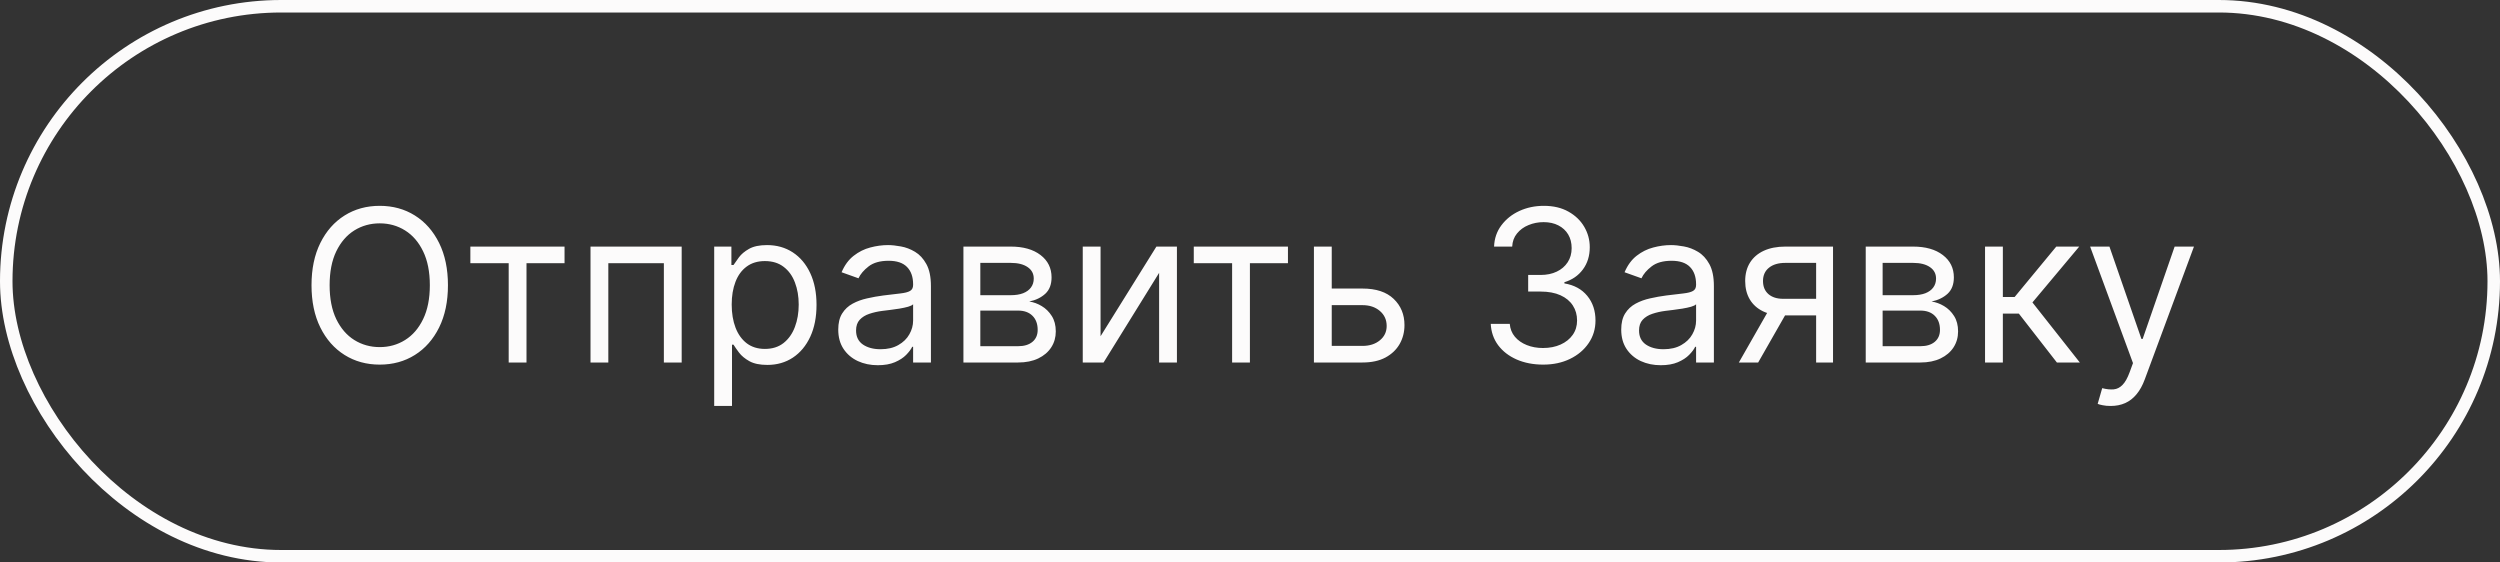 <?xml version="1.0" encoding="UTF-8"?> <svg xmlns="http://www.w3.org/2000/svg" width="200" height="45" viewBox="0 0 200 45" fill="none"><rect x="0" y="0" width="200" height="45" fill="#333333" stroke="none"/> <path d="M35.836 22.818C35.836 24.122 35.6 25.249 35.129 26.199C34.658 27.149 34.013 27.881 33.191 28.396C32.37 28.912 31.433 29.169 30.378 29.169C29.324 29.169 28.386 28.912 27.565 28.396C26.744 27.881 26.098 27.149 25.627 26.199C25.156 25.249 24.921 24.122 24.921 22.818C24.921 21.514 25.156 20.387 25.627 19.438C26.098 18.488 26.744 17.755 27.565 17.24C28.386 16.725 29.324 16.467 30.378 16.467C31.433 16.467 32.37 16.725 33.191 17.24C34.013 17.755 34.658 18.488 35.129 19.438C35.6 20.387 35.836 21.514 35.836 22.818ZM34.387 22.818C34.387 21.748 34.208 20.844 33.85 20.108C33.495 19.371 33.014 18.814 32.407 18.435C31.803 18.057 31.127 17.868 30.378 17.868C29.63 17.868 28.952 18.057 28.344 18.435C27.74 18.814 27.259 19.371 26.901 20.108C26.547 20.844 26.37 21.748 26.37 22.818C26.37 23.889 26.547 24.792 26.901 25.529C27.259 26.265 27.74 26.823 28.344 27.201C28.952 27.579 29.63 27.768 30.378 27.768C31.127 27.768 31.803 27.579 32.407 27.201C33.014 26.823 33.495 26.265 33.85 25.529C34.208 24.792 34.387 23.889 34.387 22.818ZM37.629 21.055V19.727H45.163V21.055H42.12V29H40.695V21.055H37.629ZM47.241 29V19.727H54.534V29H53.109V21.055H48.666V29H47.241ZM57.136 32.477V19.727H58.512V21.2H58.681C58.786 21.039 58.931 20.834 59.116 20.584C59.305 20.331 59.574 20.106 59.925 19.908C60.279 19.707 60.758 19.607 61.361 19.607C62.142 19.607 62.83 19.802 63.426 20.192C64.022 20.582 64.487 21.136 64.82 21.852C65.155 22.569 65.322 23.414 65.322 24.388C65.322 25.37 65.155 26.221 64.82 26.941C64.487 27.658 64.024 28.213 63.432 28.608C62.84 28.998 62.158 29.193 61.386 29.193C60.79 29.193 60.313 29.095 59.955 28.897C59.597 28.696 59.321 28.469 59.128 28.215C58.934 27.958 58.786 27.744 58.681 27.575H58.56V32.477H57.136ZM58.536 24.364C58.536 25.064 58.639 25.682 58.844 26.217C59.049 26.748 59.349 27.165 59.743 27.467C60.138 27.764 60.621 27.913 61.192 27.913C61.788 27.913 62.285 27.756 62.684 27.442C63.086 27.125 63.388 26.698 63.589 26.163C63.794 25.623 63.897 25.024 63.897 24.364C63.897 23.712 63.796 23.124 63.595 22.601C63.398 22.074 63.098 21.657 62.696 21.351C62.297 21.041 61.796 20.886 61.192 20.886C60.613 20.886 60.126 21.033 59.731 21.327C59.337 21.617 59.039 22.023 58.838 22.547C58.637 23.066 58.536 23.671 58.536 24.364ZM70.224 29.217C69.636 29.217 69.103 29.107 68.624 28.885C68.145 28.66 67.764 28.336 67.483 27.913C67.201 27.487 67.06 26.972 67.06 26.368C67.06 25.837 67.165 25.406 67.374 25.076C67.583 24.742 67.863 24.48 68.213 24.291C68.563 24.102 68.95 23.961 69.372 23.869C69.799 23.772 70.228 23.695 70.658 23.639C71.222 23.567 71.678 23.512 72.029 23.476C72.383 23.436 72.64 23.37 72.801 23.277C72.966 23.184 73.049 23.023 73.049 22.794V22.746C73.049 22.15 72.886 21.687 72.56 21.357C72.238 21.027 71.749 20.862 71.093 20.862C70.413 20.862 69.879 21.011 69.493 21.309C69.107 21.607 68.835 21.925 68.678 22.263L67.326 21.78C67.567 21.216 67.889 20.778 68.292 20.464C68.698 20.146 69.141 19.924 69.62 19.8C70.103 19.671 70.578 19.607 71.045 19.607C71.342 19.607 71.684 19.643 72.071 19.715C72.461 19.784 72.838 19.927 73.2 20.144C73.566 20.361 73.87 20.689 74.111 21.128C74.353 21.567 74.474 22.154 74.474 22.891V29H73.049V27.744H72.976C72.88 27.945 72.719 28.161 72.493 28.39C72.268 28.62 71.968 28.815 71.594 28.976C71.22 29.137 70.763 29.217 70.224 29.217ZM70.441 27.938C71.004 27.938 71.479 27.827 71.866 27.605C72.256 27.384 72.55 27.098 72.747 26.748C72.948 26.398 73.049 26.03 73.049 25.643V24.34C72.989 24.412 72.856 24.478 72.65 24.539C72.449 24.595 72.216 24.645 71.95 24.69C71.689 24.73 71.433 24.766 71.183 24.798C70.938 24.826 70.739 24.851 70.586 24.871C70.216 24.919 69.869 24.997 69.547 25.106C69.23 25.211 68.972 25.37 68.775 25.583C68.582 25.792 68.485 26.078 68.485 26.44C68.485 26.935 68.668 27.31 69.034 27.563C69.405 27.813 69.873 27.938 70.441 27.938ZM77.074 29V19.727H80.865C81.863 19.727 82.656 19.953 83.244 20.403C83.831 20.854 84.125 21.45 84.125 22.19C84.125 22.754 83.958 23.191 83.624 23.5C83.29 23.806 82.861 24.014 82.338 24.122C82.68 24.171 83.012 24.291 83.334 24.484C83.66 24.678 83.93 24.943 84.143 25.281C84.356 25.615 84.463 26.026 84.463 26.513C84.463 26.988 84.343 27.412 84.101 27.787C83.859 28.161 83.513 28.457 83.063 28.674C82.612 28.891 82.073 29 81.445 29H77.074ZM78.426 27.696H81.445C81.936 27.696 82.32 27.579 82.598 27.346C82.876 27.113 83.014 26.794 83.014 26.392C83.014 25.913 82.876 25.537 82.598 25.263C82.32 24.985 81.936 24.847 81.445 24.847H78.426V27.696ZM78.426 23.615H80.865C81.248 23.615 81.576 23.563 81.849 23.458C82.123 23.349 82.332 23.197 82.477 22.999C82.626 22.798 82.7 22.561 82.7 22.287C82.7 21.896 82.537 21.591 82.211 21.369C81.885 21.144 81.437 21.031 80.865 21.031H78.426V23.615ZM88.045 26.899L92.512 19.727H94.154V29H92.729V21.828L88.286 29H86.62V19.727H88.045V26.899ZM95.502 21.055V19.727H103.036V21.055H99.993V29H98.569V21.055H95.502ZM106.346 23.084H109.002C110.088 23.084 110.92 23.36 111.495 23.911C112.071 24.462 112.358 25.16 112.358 26.006C112.358 26.561 112.23 27.066 111.972 27.521C111.714 27.972 111.336 28.332 110.837 28.602C110.338 28.867 109.726 29 109.002 29H105.114V19.727H106.539V27.672H109.002C109.565 27.672 110.028 27.523 110.39 27.225C110.753 26.927 110.934 26.545 110.934 26.078C110.934 25.587 110.753 25.187 110.39 24.877C110.028 24.567 109.565 24.412 109.002 24.412H106.346V23.084ZM123.462 29.169C122.665 29.169 121.955 29.032 121.331 28.759C120.711 28.485 120.218 28.105 119.852 27.617C119.489 27.127 119.292 26.557 119.26 25.909H120.781C120.814 26.308 120.95 26.652 121.192 26.941C121.433 27.227 121.749 27.448 122.14 27.605C122.53 27.762 122.963 27.841 123.438 27.841C123.969 27.841 124.44 27.748 124.85 27.563C125.261 27.378 125.583 27.12 125.816 26.791C126.05 26.46 126.166 26.078 126.166 25.643C126.166 25.189 126.054 24.788 125.828 24.442C125.603 24.092 125.273 23.818 124.838 23.621C124.404 23.424 123.872 23.325 123.244 23.325H122.254V21.997H123.244C123.735 21.997 124.166 21.909 124.536 21.732C124.911 21.555 125.202 21.305 125.412 20.983C125.625 20.661 125.732 20.283 125.732 19.848C125.732 19.43 125.639 19.065 125.454 18.755C125.269 18.445 125.007 18.204 124.669 18.031C124.335 17.858 123.941 17.771 123.486 17.771C123.059 17.771 122.657 17.85 122.279 18.007C121.904 18.16 121.598 18.383 121.361 18.677C121.123 18.967 120.995 19.317 120.975 19.727H119.526C119.55 19.079 119.745 18.512 120.111 18.025C120.478 17.534 120.956 17.151 121.548 16.878C122.144 16.604 122.798 16.467 123.51 16.467C124.275 16.467 124.931 16.622 125.478 16.932C126.025 17.238 126.446 17.642 126.74 18.146C127.034 18.649 127.181 19.192 127.181 19.776C127.181 20.472 126.997 21.066 126.631 21.556C126.269 22.047 125.776 22.387 125.152 22.577V22.673C125.933 22.802 126.543 23.134 126.981 23.669C127.42 24.201 127.639 24.859 127.639 25.643C127.639 26.316 127.456 26.919 127.09 27.454C126.728 27.986 126.233 28.404 125.605 28.71C124.977 29.016 124.263 29.169 123.462 29.169ZM132.861 29.217C132.274 29.217 131.74 29.107 131.261 28.885C130.783 28.66 130.402 28.336 130.121 27.913C129.839 27.487 129.698 26.972 129.698 26.368C129.698 25.837 129.803 25.406 130.012 25.076C130.221 24.742 130.501 24.48 130.851 24.291C131.201 24.102 131.587 23.961 132.01 23.869C132.437 23.772 132.865 23.695 133.296 23.639C133.859 23.567 134.316 23.512 134.666 23.476C135.02 23.436 135.278 23.37 135.439 23.277C135.604 23.184 135.687 23.023 135.687 22.794V22.746C135.687 22.15 135.524 21.687 135.198 21.357C134.876 21.027 134.387 20.862 133.731 20.862C133.05 20.862 132.517 21.011 132.131 21.309C131.744 21.607 131.473 21.925 131.316 22.263L129.964 21.78C130.205 21.216 130.527 20.778 130.929 20.464C131.336 20.146 131.779 19.924 132.258 19.8C132.741 19.671 133.215 19.607 133.682 19.607C133.98 19.607 134.322 19.643 134.709 19.715C135.099 19.784 135.475 19.927 135.837 20.144C136.204 20.361 136.508 20.689 136.749 21.128C136.991 21.567 137.111 22.154 137.111 22.891V29H135.687V27.744H135.614C135.518 27.945 135.357 28.161 135.131 28.39C134.906 28.62 134.606 28.815 134.232 28.976C133.857 29.137 133.401 29.217 132.861 29.217ZM133.079 27.938C133.642 27.938 134.117 27.827 134.503 27.605C134.894 27.384 135.188 27.098 135.385 26.748C135.586 26.398 135.687 26.03 135.687 25.643V24.34C135.626 24.412 135.493 24.478 135.288 24.539C135.087 24.595 134.853 24.645 134.588 24.69C134.326 24.73 134.071 24.766 133.821 24.798C133.576 24.826 133.376 24.851 133.224 24.871C132.853 24.919 132.507 24.997 132.185 25.106C131.867 25.211 131.61 25.37 131.412 25.583C131.219 25.792 131.123 26.078 131.123 26.44C131.123 26.935 131.306 27.31 131.672 27.563C132.042 27.813 132.511 27.938 133.079 27.938ZM145.29 29V21.031H142.827C142.271 21.031 141.835 21.16 141.517 21.418C141.199 21.675 141.04 22.029 141.04 22.48C141.04 22.923 141.183 23.271 141.468 23.524C141.758 23.778 142.155 23.905 142.658 23.905H145.652V25.233H142.658C142.03 25.233 141.489 25.122 141.034 24.901C140.579 24.68 140.229 24.364 139.983 23.953C139.738 23.539 139.615 23.048 139.615 22.48C139.615 21.909 139.744 21.418 140.001 21.007C140.259 20.597 140.627 20.281 141.106 20.059C141.589 19.838 142.163 19.727 142.827 19.727H146.642V29H145.29ZM139.108 29L141.74 24.388H143.286L140.653 29H139.108ZM149.258 29V19.727H153.049C154.047 19.727 154.84 19.953 155.427 20.403C156.015 20.854 156.309 21.45 156.309 22.19C156.309 22.754 156.142 23.191 155.808 23.5C155.474 23.806 155.045 24.014 154.522 24.122C154.864 24.171 155.196 24.291 155.518 24.484C155.844 24.678 156.114 24.943 156.327 25.281C156.54 25.615 156.647 26.026 156.647 26.513C156.647 26.988 156.526 27.412 156.285 27.787C156.043 28.161 155.697 28.457 155.246 28.674C154.795 28.891 154.256 29 153.628 29H149.258ZM150.61 27.696H153.628C154.119 27.696 154.504 27.579 154.781 27.346C155.059 27.113 155.198 26.794 155.198 26.392C155.198 25.913 155.059 25.537 154.781 25.263C154.504 24.985 154.119 24.847 153.628 24.847H150.61V27.696ZM150.61 23.615H153.049C153.431 23.615 153.759 23.563 154.033 23.458C154.306 23.349 154.516 23.197 154.661 22.999C154.81 22.798 154.884 22.561 154.884 22.287C154.884 21.896 154.721 21.591 154.395 21.369C154.069 21.144 153.62 21.031 153.049 21.031H150.61V23.615ZM158.803 29V19.727H160.228V23.76H161.17L164.502 19.727H166.338L162.595 24.195L166.386 29H164.551L161.508 25.088H160.228V29H158.803ZM168.852 32.477C168.61 32.477 168.395 32.457 168.206 32.417C168.017 32.381 167.886 32.344 167.814 32.308L168.176 31.053C168.522 31.141 168.828 31.173 169.093 31.149C169.359 31.125 169.595 31.006 169.8 30.793C170.009 30.584 170.2 30.244 170.373 29.773L170.639 29.048L167.21 19.727H168.755L171.315 27.116H171.412L173.971 19.727H175.517L171.581 30.352C171.404 30.831 171.184 31.228 170.923 31.541C170.661 31.86 170.357 32.095 170.011 32.248C169.669 32.401 169.283 32.477 168.852 32.477Z" fill="#FCFBFB"></path> <rect x="0.5" y="0.5" width="199" height="44" rx="22" stroke="#FCFBFB"></rect> </svg> 